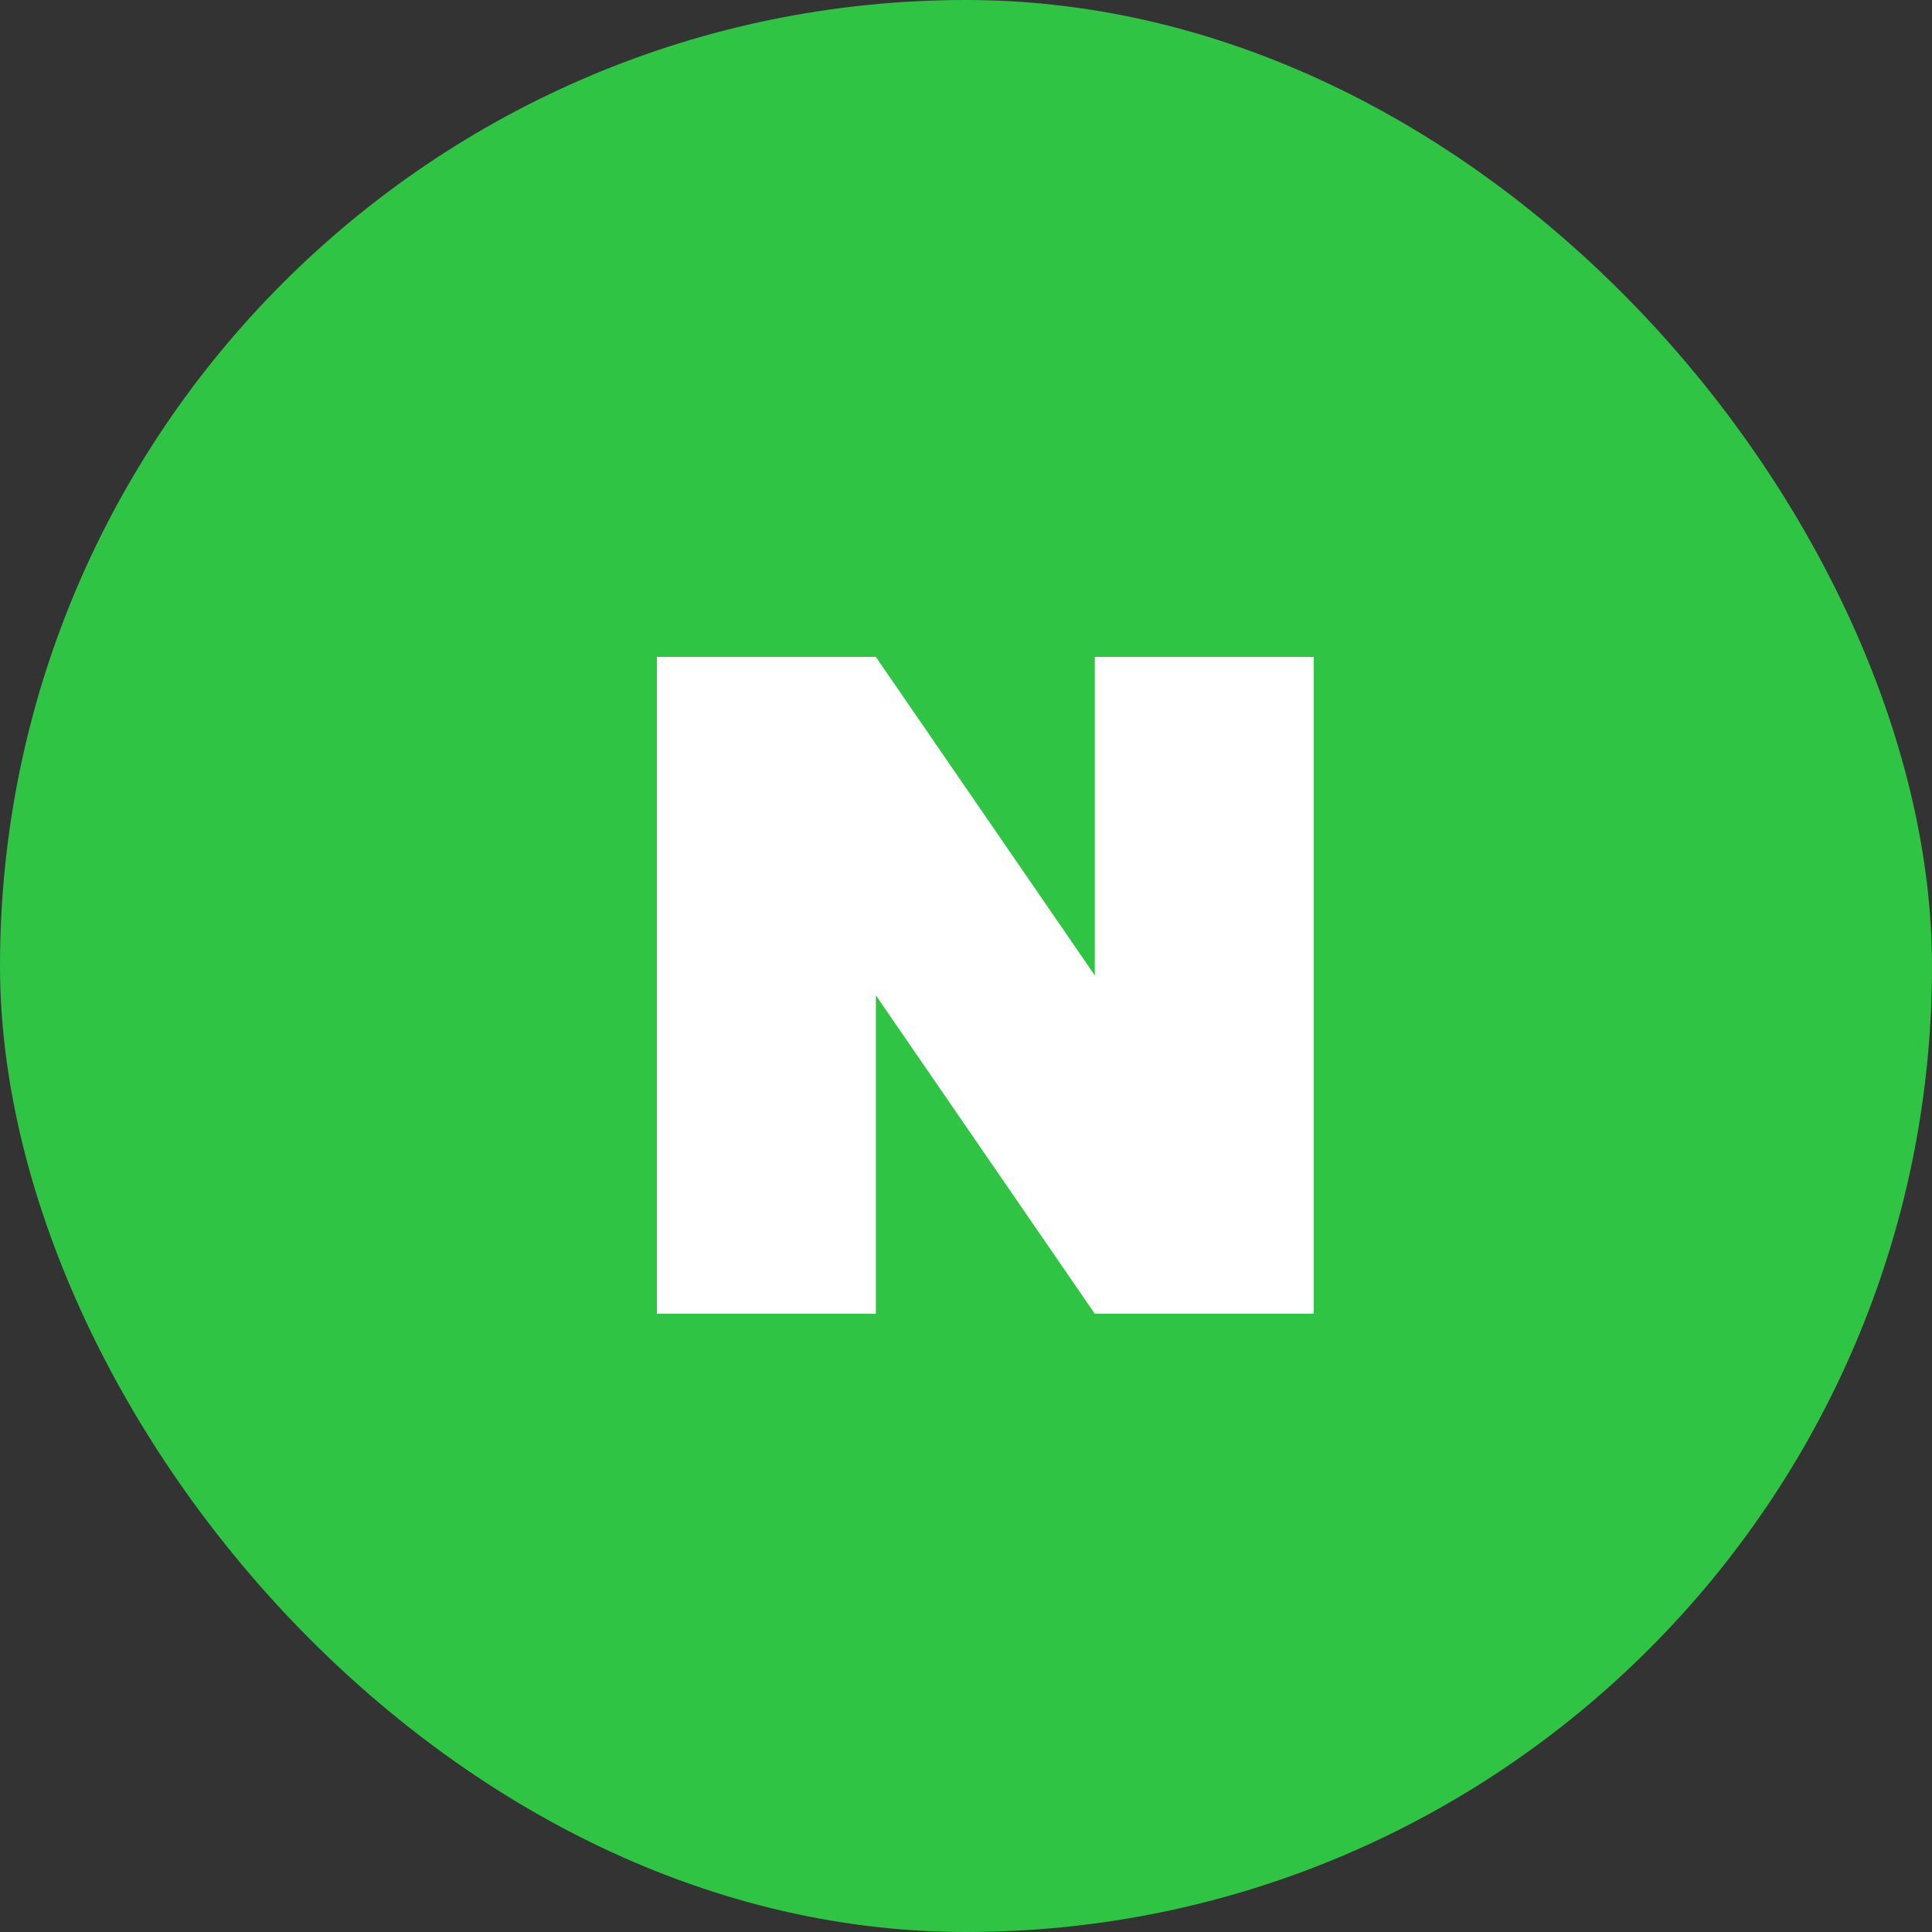 <svg width="50" height="50" viewBox="0 0 50 50" fill="none" xmlns="http://www.w3.org/2000/svg">
<rect x="0" y="0" width="50" height="50" fill="#333333" stroke="none"/>
<rect width="50" height="50" rx="25" fill="#30C445"/>
<rect x="17" y="17" width="5.667" height="17" fill="white"/>
<rect x="28.333" y="17" width="5.667" height="17" fill="white"/>
<path d="M29.041 26.273L22.666 17L21.958 24.727L28.333 34L29.041 26.273Z" fill="white"/>
</svg>
